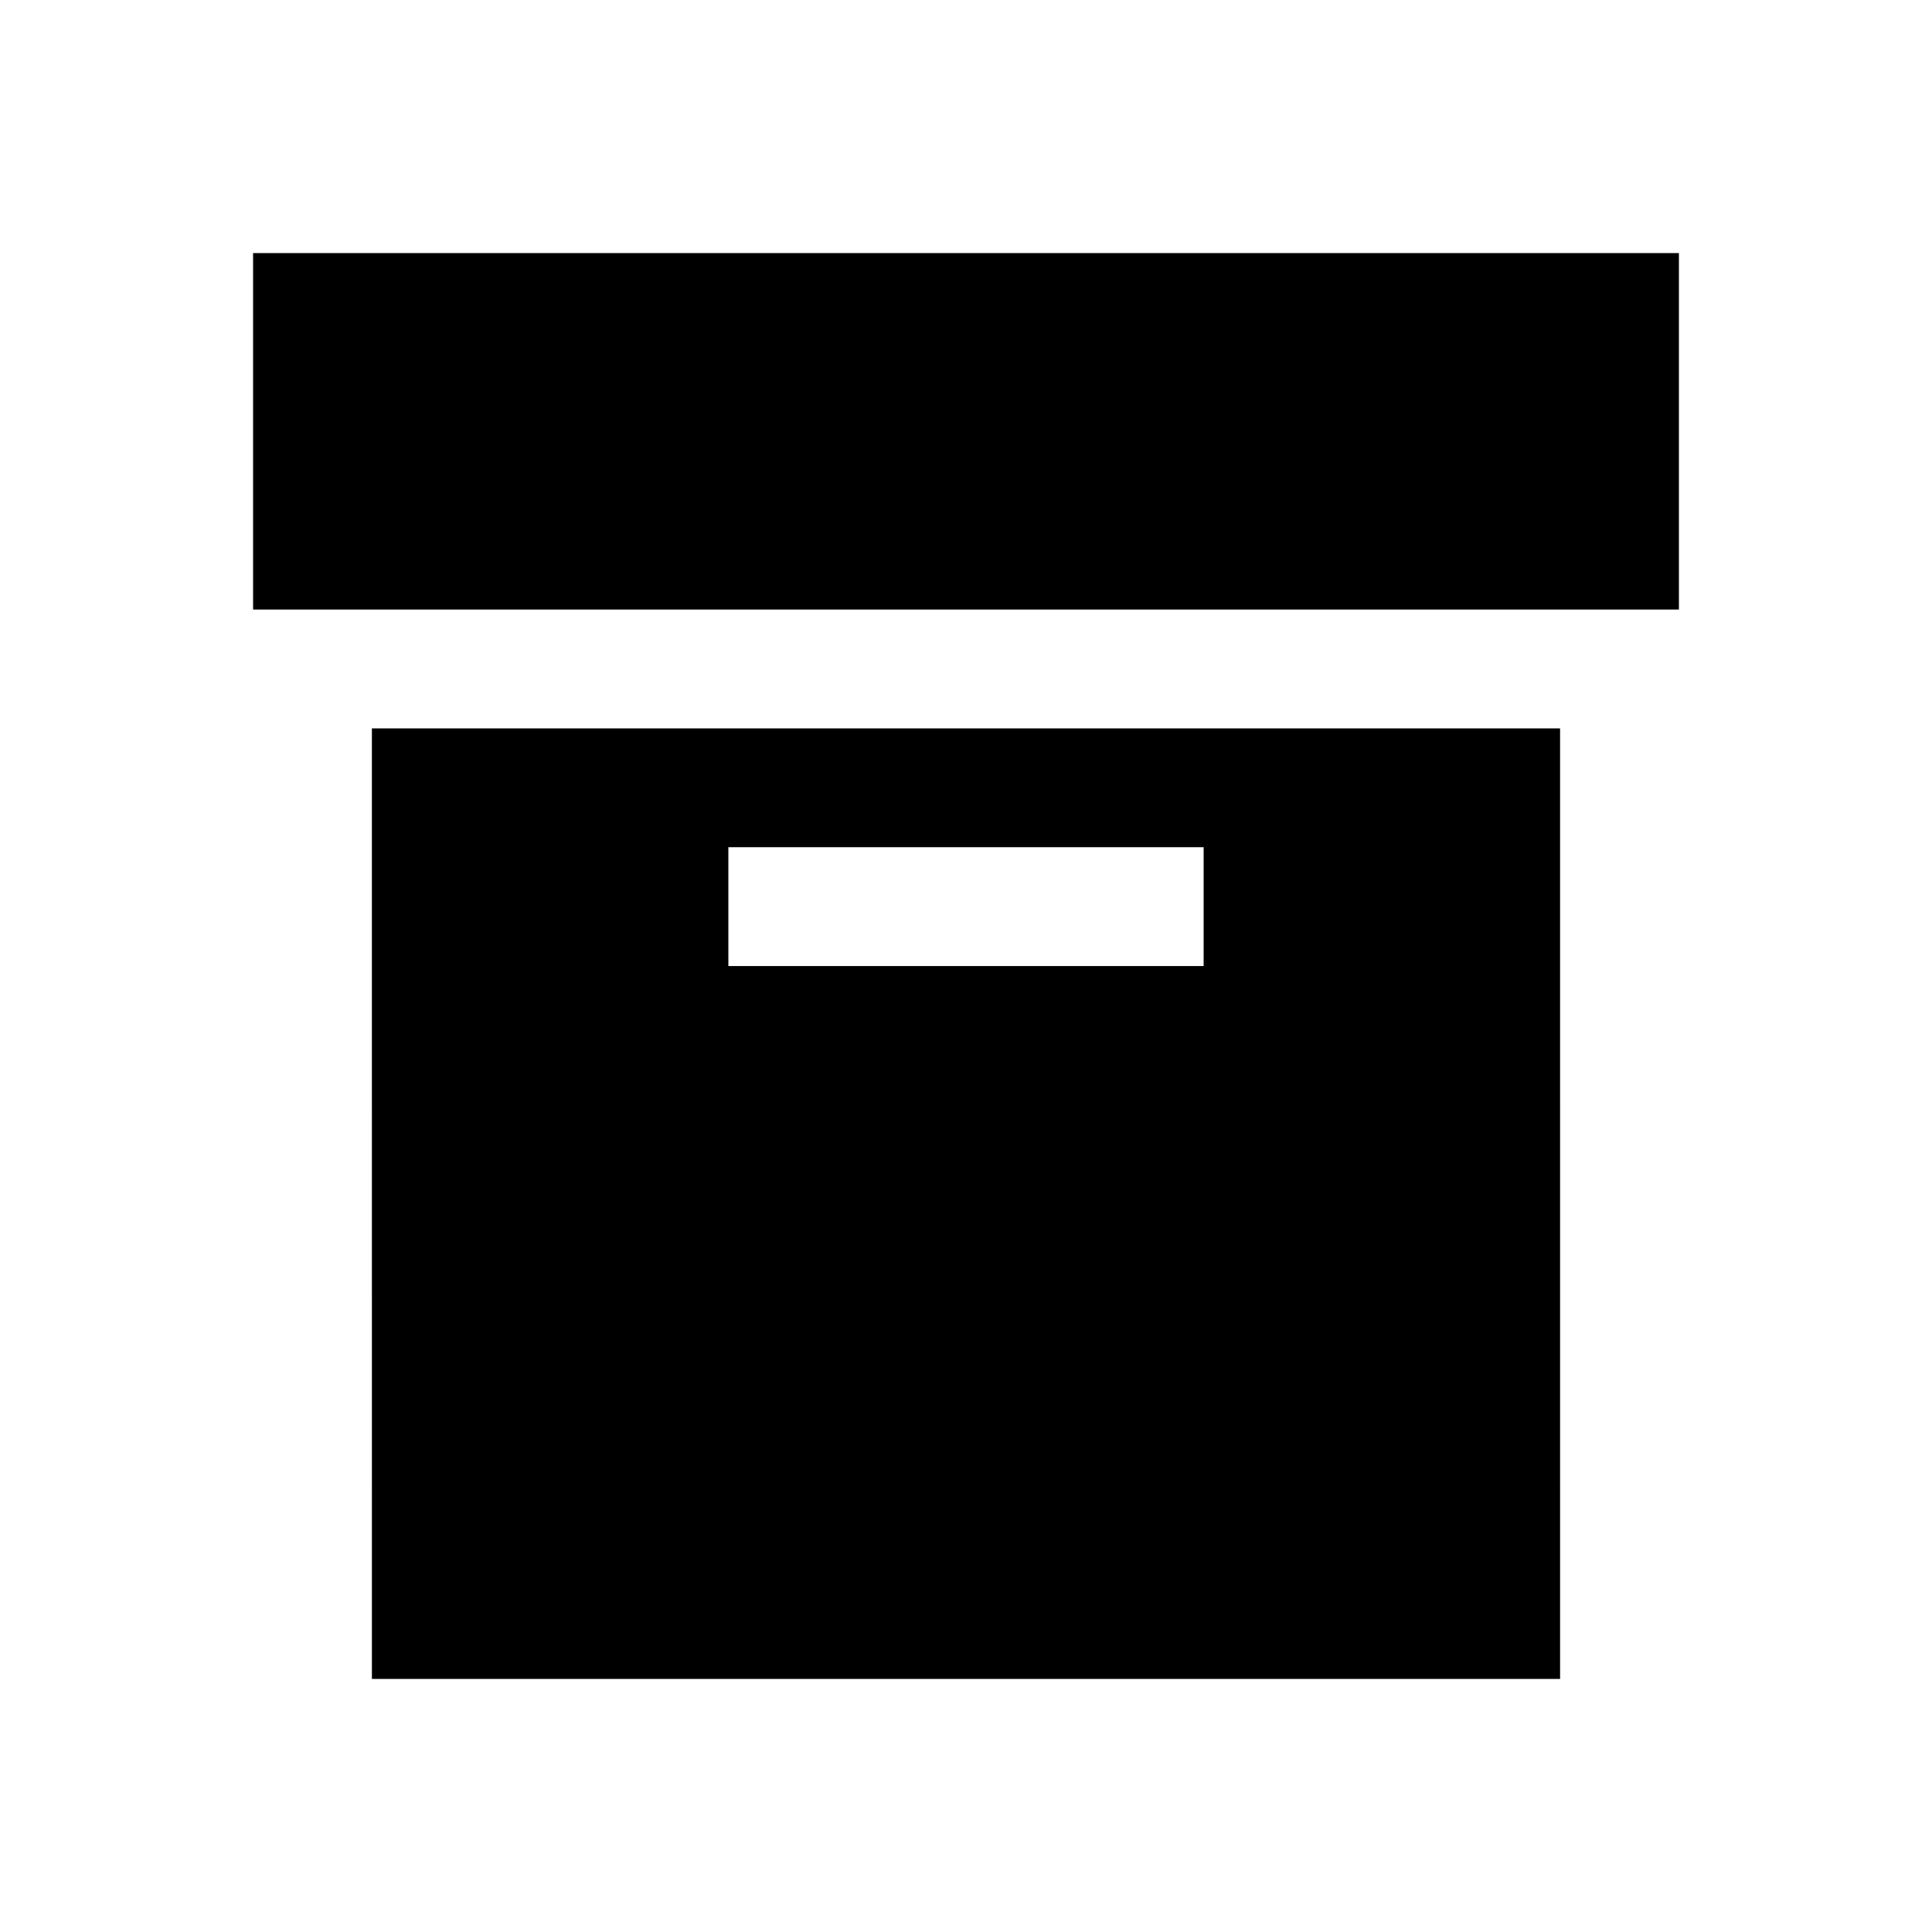 <?xml version="1.0" encoding="UTF-8"?>
<!-- Uploaded to: ICON Repo, www.svgrepo.com, Generator: ICON Repo Mixer Tools -->
<svg fill="#000000" width="800px" height="800px" version="1.1" viewBox="144 144 512 512" xmlns="http://www.w3.org/2000/svg">
 <g>
  <path d="m211.07 211.07h377.86v94.465h-377.86z"/>
  <path d="m242.56 588.93h314.88l-0.004-251.9h-314.88zm94.465-220.41h125.95v31.488h-125.95z"/>
 </g>
</svg>
